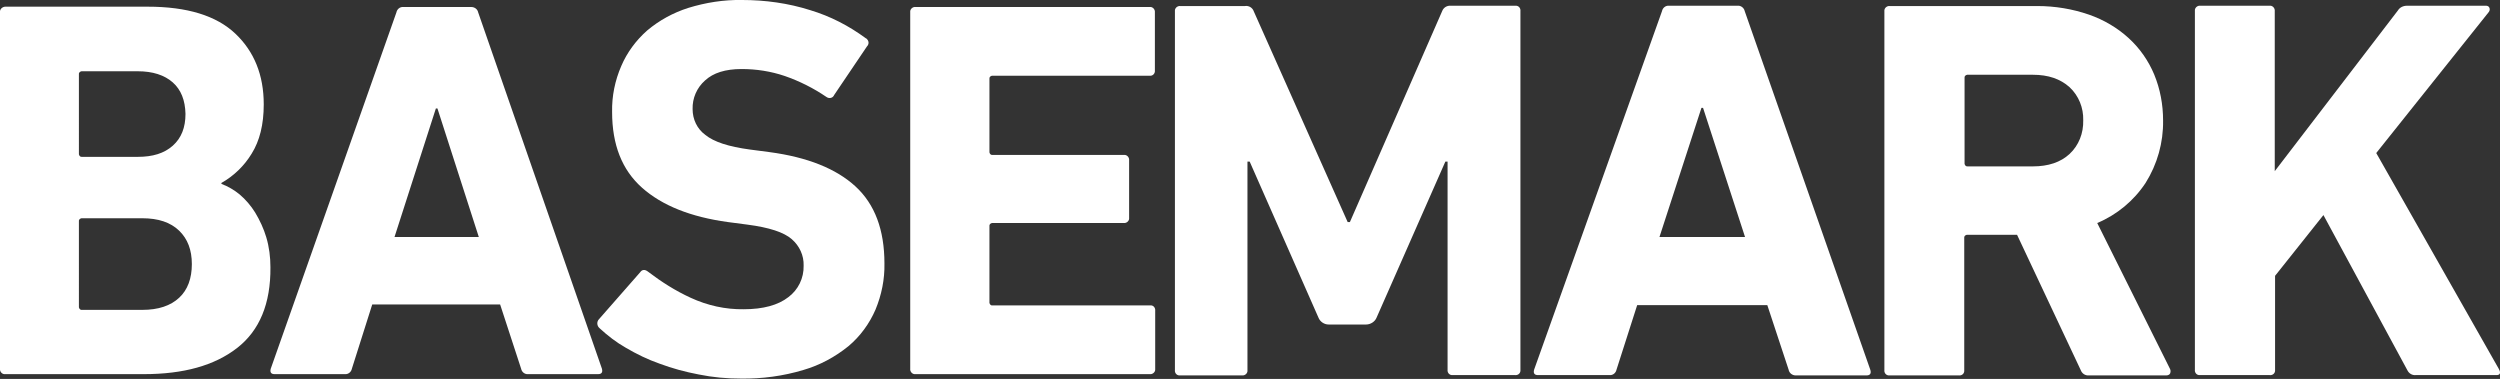 <?xml version="1.0" encoding="utf-8"?>
<svg xmlns="http://www.w3.org/2000/svg" enable-background="new 0 0 785.8 119.1" viewBox="0 0 785.8 119.1">
    <rect x="0" y="0" width="785.8" height="119.1" fill="#333333" stroke="none"/>
    <g fill="#fff">
        <path d="m1.7 117.6h43.5c12.5 0 22.2-2.7 29.3-8.2s10.6-14 10.5-25.4c0-3.2-.4-6.4-1.3-9.4-.8-2.7-2-5.3-3.5-7.8-1.3-2.1-3-4.1-4.9-5.7-1.7-1.4-3.6-2.5-5.7-3.3v-.3c3.9-2.2 7.2-5.4 9.5-9.2 2.5-4 3.8-9.1 3.8-15.5 0-9.2-3-16.6-8.9-22.2-6-5.7-15.2-8.5-27.6-8.5h-44.7c-.8 0-1.6.6-1.7 1.4v.4 112c-.1.8.5 1.6 1.3 1.7zm23.1-94.2c-.1-.5.3-.9.8-1h17.7c4.7 0 8.4 1.2 11 3.5s3.9 5.6 4 9.9c0 4.3-1.3 7.6-4 10s-6.3 3.5-11 3.5h-17.5c-.5.1-.9-.3-1-.8 0-.1 0-.1 0-.2zm0 46.2c-.1-.5.3-.9.8-1h19.1c5.1 0 8.9 1.3 11.6 3.9s4 6.1 4 10.5c0 4.5-1.3 8.1-4 10.6s-6.5 3.8-11.6 3.8h-18.9c-.5.1-.9-.3-1-.8 0-.1 0-.1 0-.2z"/>
        <path d="m86.3 117.6h22.1c1.1.1 2-.7 2.2-1.7l6.4-20.2h40.2l6.6 20.2c.2 1 1.1 1.8 2.2 1.7h22c1.1 0 1.5-.6 1.2-1.7l-38.9-112c-.2-1-1.1-1.7-2.2-1.7h-21.3c-1.1-.1-2 .7-2.2 1.7l-39.5 112c-.3 1.1.1 1.7 1.2 1.7zm50.7-83.5h.5l13 40.4h-26.5z"/>
        <path d="m268.9 58.6c-6.1-5.6-15.1-9.2-27.1-10.8l-6.1-.8c-6.7-.9-11.3-2.4-14-4.6-2.6-1.9-4-4.9-4-8.1-.1-3.4 1.3-6.7 3.9-9 2.6-2.4 6.4-3.6 11.5-3.6 4.6 0 9.2.7 13.6 2.2 4.6 1.6 9 3.8 13.1 6.6.7.5 1.7.4 2.2-.3.1-.1.1-.1.1-.2l10.4-15.4c.6-.6.7-1.5.1-2.2-.1-.2-.3-.3-.5-.4-5.3-3.9-11.1-6.9-17.4-8.8-6.9-2.2-14.2-3.2-21.5-3.2-5.7-.1-11.4.8-16.9 2.5-4.7 1.5-9.1 3.9-12.9 7.1-3.5 3.1-6.3 6.9-8.1 11.1-2 4.6-3 9.5-2.9 14.5 0 10.3 3.1 18.2 9.4 23.8s15.3 9.2 27 10.8l6.1.8c6.9.9 11.5 2.4 14 4.6 2.4 2.1 3.8 5.1 3.7 8.3.1 3.9-1.7 7.6-4.8 9.9-3.2 2.5-7.9 3.8-14 3.8-5.8.1-11.5-1.2-16.7-3.6-4.8-2.2-9.2-5-13.4-8.2-1-.8-1.9-.7-2.5.2l-12.9 14.7c-.8.8-.7 2.1.1 2.8l.1.1c2.5 2.3 5.2 4.4 8.2 6.1 3.4 2 6.9 3.7 10.6 5 4 1.5 8.1 2.6 12.3 3.4 4.4.9 8.8 1.3 13.3 1.3 6.6.1 13.3-.8 19.6-2.7 5.2-1.5 10-4.1 14.2-7.5 3.7-3.1 6.6-7.1 8.5-11.5 1.9-4.6 2.9-9.5 2.8-14.5 0-10.5-3-18.6-9.1-24.2z"/>
        <path d="m287.9 117.6h73.5c.8.1 1.6-.5 1.7-1.3 0-.1 0-.3 0-.4v-18.2c.1-.8-.4-1.6-1.2-1.7-.1 0-.3 0-.4 0h-49.5c-.5.1-.9-.3-1-.8 0-.1 0-.1 0-.2v-23.9c-.1-.5.3-.9.8-1h41.4c.8.1 1.6-.5 1.7-1.3 0-.1 0-.3 0-.4v-18c.1-.8-.5-1.6-1.3-1.7-.1 0-.3 0-.4 0h-41.2c-.5.1-.9-.3-1-.8 0-.1 0-.1 0-.2v-22.9c-.1-.5.3-.9.8-1h49.6c.8.1 1.5-.5 1.6-1.3 0-.1 0-.3 0-.4v-18.2c.1-.8-.5-1.6-1.3-1.7-.1 0-.3 0-.4 0h-73.5c-.8-.1-1.6.5-1.7 1.3v.4 112c-.1.8.5 1.6 1.3 1.7z"/>
        <path d="m476.1 1.8h-20.1c-1.2-.1-2.3.6-2.7 1.7l-29 66.3h-.7l-29.5-66.2c-.4-1.2-1.6-1.9-2.8-1.7h-20.3c-.8-.1-1.6.5-1.7 1.3v.4 112.7c-.1.8.4 1.6 1.3 1.7h.4 19.4c.8.1 1.6-.5 1.7-1.3 0-.1 0-.3 0-.4v-65.5h.7l21.6 49c.5 1.3 1.8 2.2 3.2 2.2h11.8c1.4 0 2.8-.9 3.3-2.2l21.6-49h.7v65.4c-.1.8.4 1.6 1.3 1.7h.5 19.4c.8.1 1.6-.4 1.7-1.3 0-.1 0-.3 0-.4v-112.7c.1-.8-.4-1.6-1.3-1.7-.2 0-.4 0-.5 0z"/>
        <path d="m548.4 3.5c-.2-1-1.2-1.8-2.2-1.7h-21.6c-1.1-.1-2 .7-2.2 1.7l-40.2 112.7c-.3 1.1.1 1.7 1.2 1.7h22.5c1.1.1 2-.7 2.2-1.7l6.5-20.3h40.9l6.7 20.3c.2 1.1 1.2 1.8 2.2 1.8h22.3c1.1 0 1.5-.6 1.2-1.7zm-26.8 71 13.2-40.6h.5l13.2 40.6z"/>
        <path d="m659.2 70.1c6.2-2.6 11.5-7 15.2-12.6 3.7-5.9 5.6-12.7 5.5-19.6 0-5-.9-9.9-2.8-14.5-1.8-4.3-4.5-8.2-8-11.4-3.6-3.3-7.9-5.8-12.5-7.4-5.2-1.8-10.7-2.7-16.2-2.7h-46.4c-.8-.1-1.6.5-1.7 1.3v.4 112.7c-.1.8.4 1.6 1.3 1.7h.4 21.7c.8.1 1.6-.4 1.7-1.3 0-.1 0-.3 0-.4v-41.5c-.1-.5.3-.9.8-1h15.8l20 42.5c.4 1.1 1.4 1.8 2.6 1.7h24.3c.5 0 1-.2 1.2-.6.2-.5.2-1 0-1.4zm-8.7-21.7c-2.8 2.6-6.7 3.9-11.5 3.9h-20.5c-.5.1-.9-.3-1-.8 0-.1 0-.1 0-.2v-26.8c-.1-.5.3-.9.8-1h20.7c4.8 0 8.6 1.3 11.5 3.9 2.9 2.7 4.4 6.5 4.3 10.4.1 4.1-1.4 7.9-4.3 10.6z"/>
        <path d="m785.4 115.9-38.5-67.8 35.2-44.1c.4-.4.6-1 .4-1.5s-.6-.7-1.1-.7h-24.8c-1.2 0-2.3.5-2.9 1.5l-38.7 50.5v-50.3c.1-.8-.5-1.6-1.3-1.7-.1 0-.3 0-.4 0h-21.7c-.8-.1-1.6.5-1.7 1.3v.4 112.7c-.1.8.4 1.6 1.3 1.7h.4 21.8c.8.1 1.6-.4 1.7-1.3 0-.1 0-.3 0-.4v-29.5l15.2-19.1 26.4 48.8c.5 1 1.5 1.6 2.6 1.5h25.1c1.4.1 1.8-.6 1-2z"/>
    </g>
</svg>
